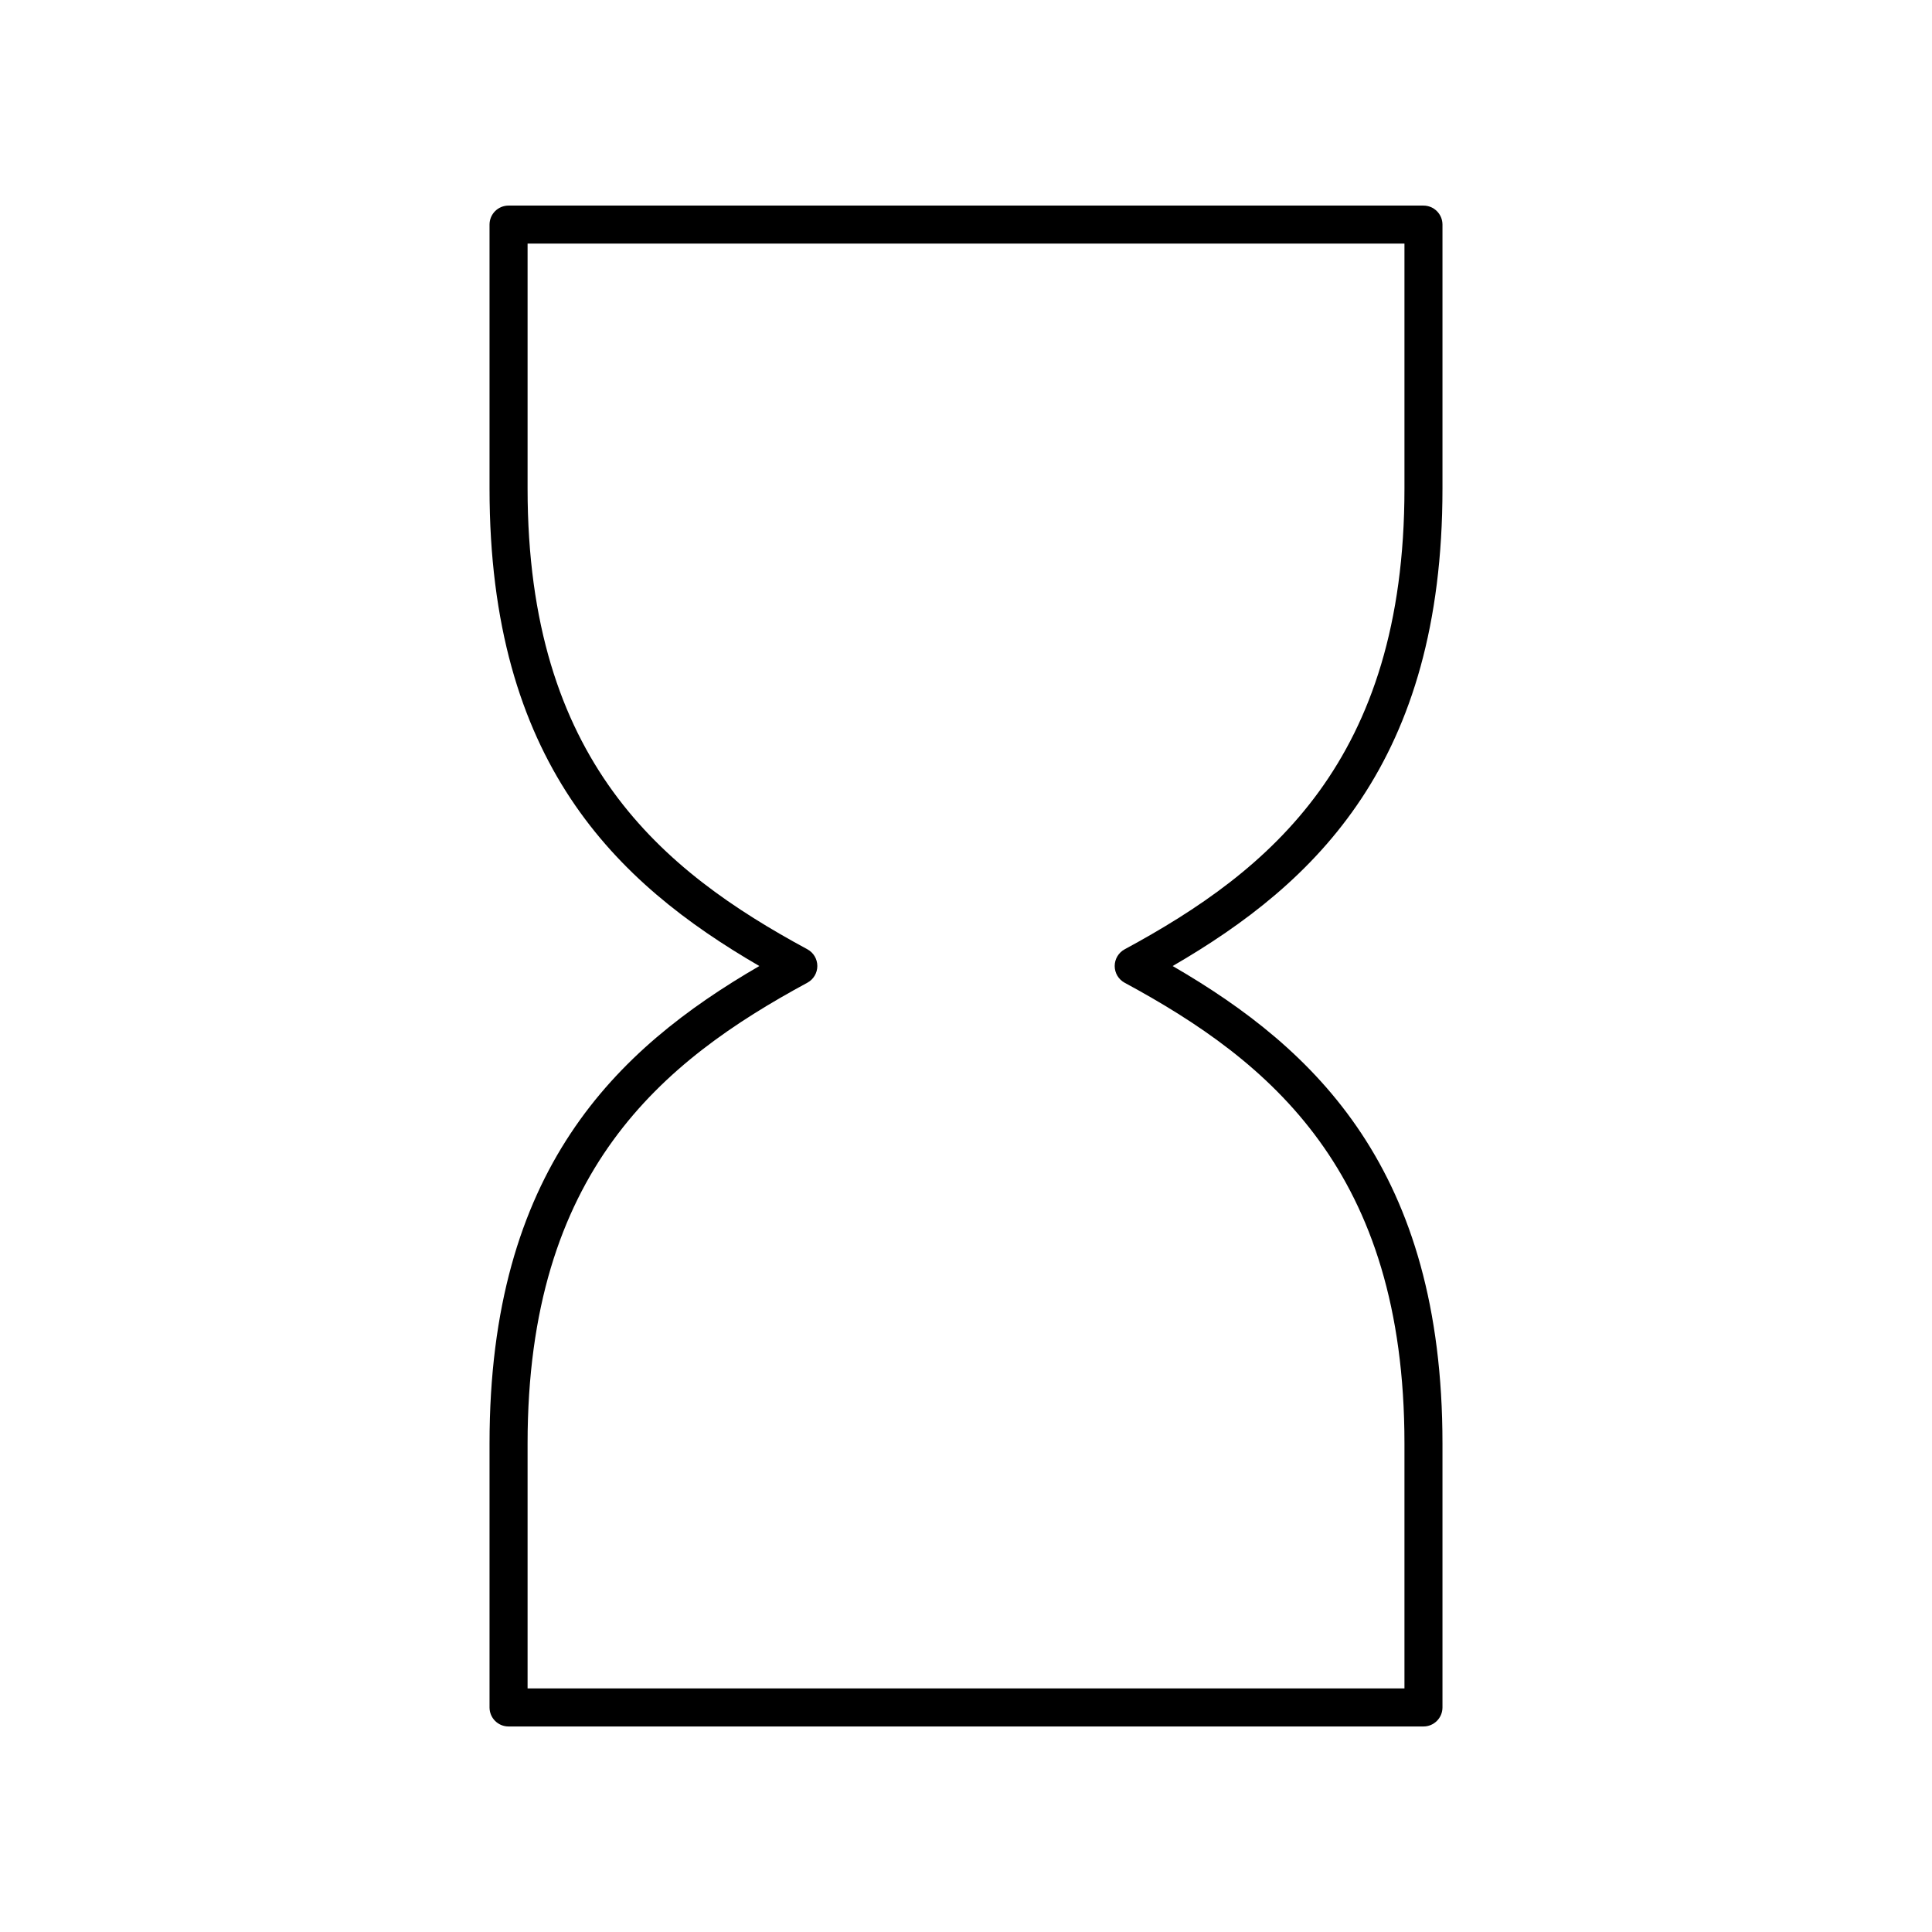 <?xml version="1.0" encoding="UTF-8"?>
<!-- Uploaded to: ICON Repo, www.svgrepo.com, Generator: ICON Repo Mixer Tools -->
<svg fill="#000000" width="800px" height="800px" version="1.1" viewBox="144 144 512 512" xmlns="http://www.w3.org/2000/svg">
 <path d="m521.23 198.48h-242.46c-2.781 0-5.039 2.254-5.039 5.039v69.988c0 72.352 33.414 104.4 71.504 126.5-38.09 22.09-71.504 54.145-71.504 126.5v69.988c0 2.785 2.254 5.039 5.039 5.039h242.46c2.781 0 5.039-2.254 5.039-5.039v-69.988c0-72.352-33.414-104.41-71.504-126.5 38.09-22.094 71.504-54.145 71.504-126.5v-69.988c0-2.785-2.254-5.035-5.039-5.035zm-5.035 75.023c0 72.059-35.637 101.25-74.145 122.07-1.629 0.879-2.644 2.582-2.644 4.434s1.012 3.551 2.641 4.434c38.512 20.809 74.148 50.004 74.148 122.06v64.949h-232.38v-64.949c0-72.059 35.637-101.25 74.145-122.07 1.629-0.879 2.641-2.582 2.641-4.43 0-1.852-1.012-3.551-2.641-4.434-38.512-20.812-74.145-50.008-74.145-122.07v-64.949h232.38z"/>
</svg>